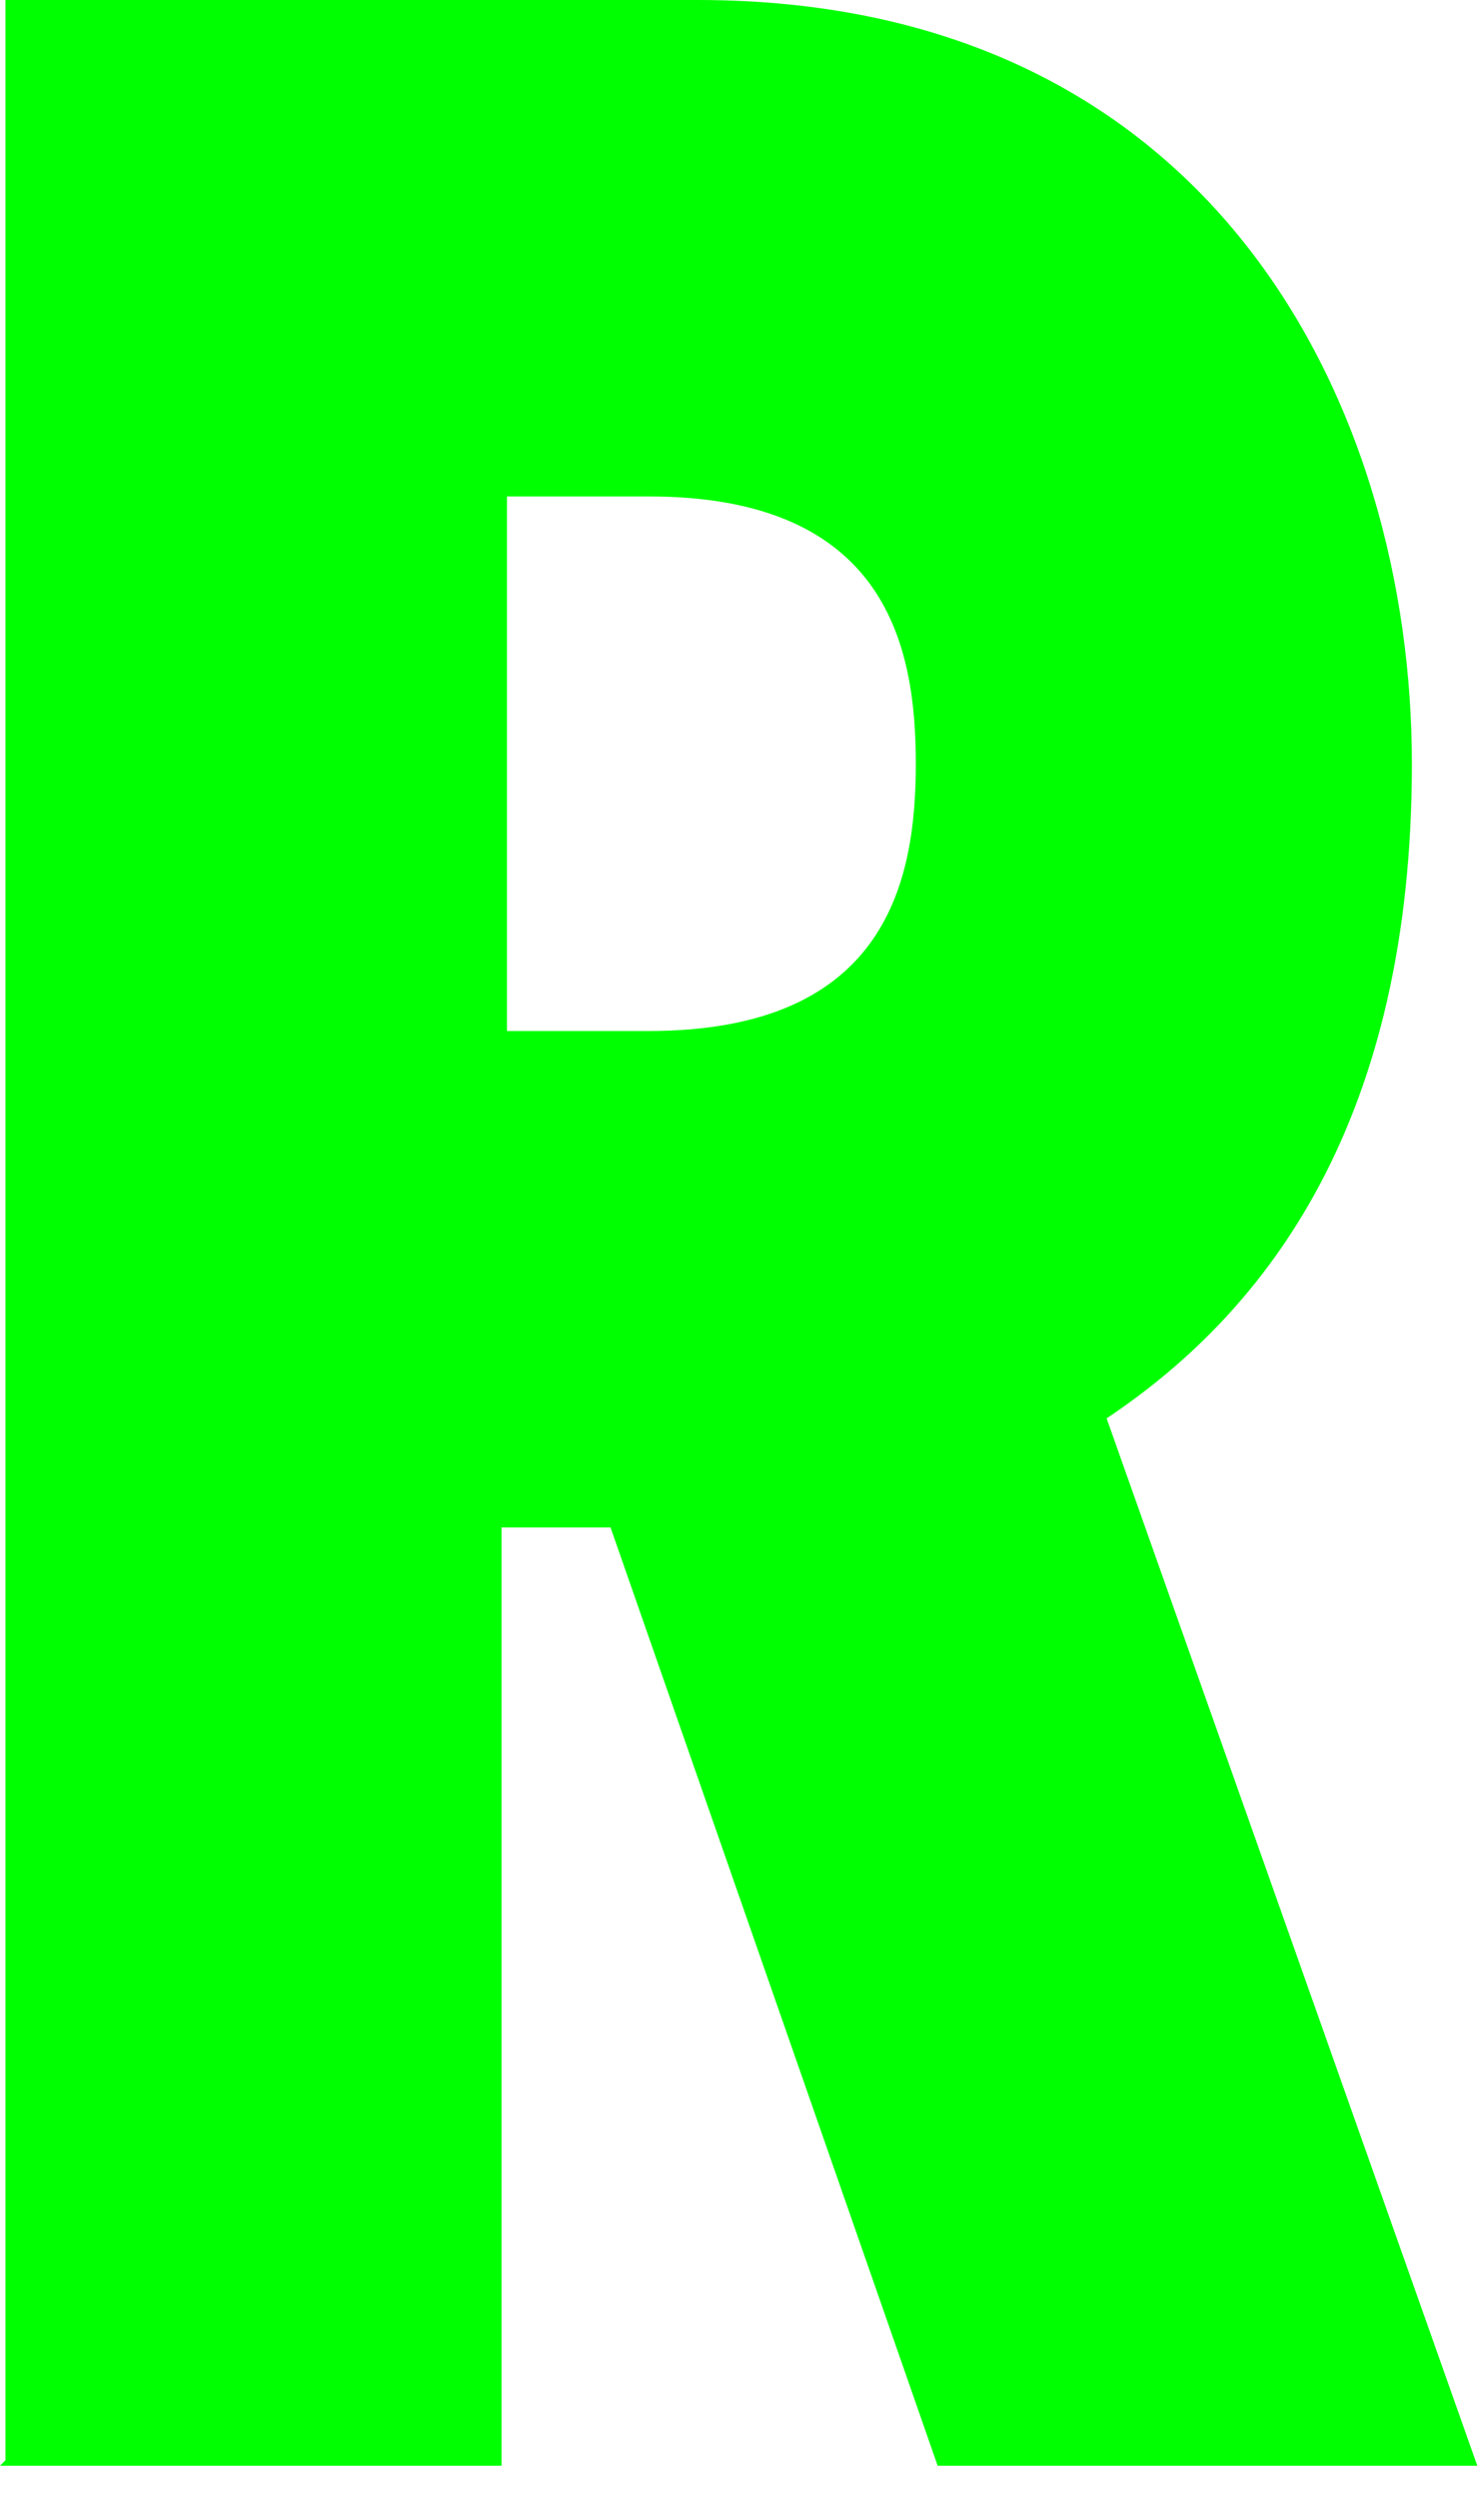 <?xml version="1.0" encoding="utf-8"?>
<svg xmlns="http://www.w3.org/2000/svg" fill="none" height="100%" overflow="visible" preserveAspectRatio="none" style="display: block;" viewBox="0 0 41 69" width="100%">
<path d="M0.151 67.925V0H19.278C33.586 0 39.008 11.296 39.008 21.085C39.008 30.875 35.092 36.147 30.574 39.159L40.815 68.076H25.905L16.868 42.171H13.856V68.076H0L0.151 67.925ZM14.007 28.465H17.923C24.549 28.465 25.302 24.248 25.302 21.085C25.302 17.923 24.549 13.706 17.923 13.706H14.007V28.465Z" fill="#00FF00" id="Vector"/>
</svg>